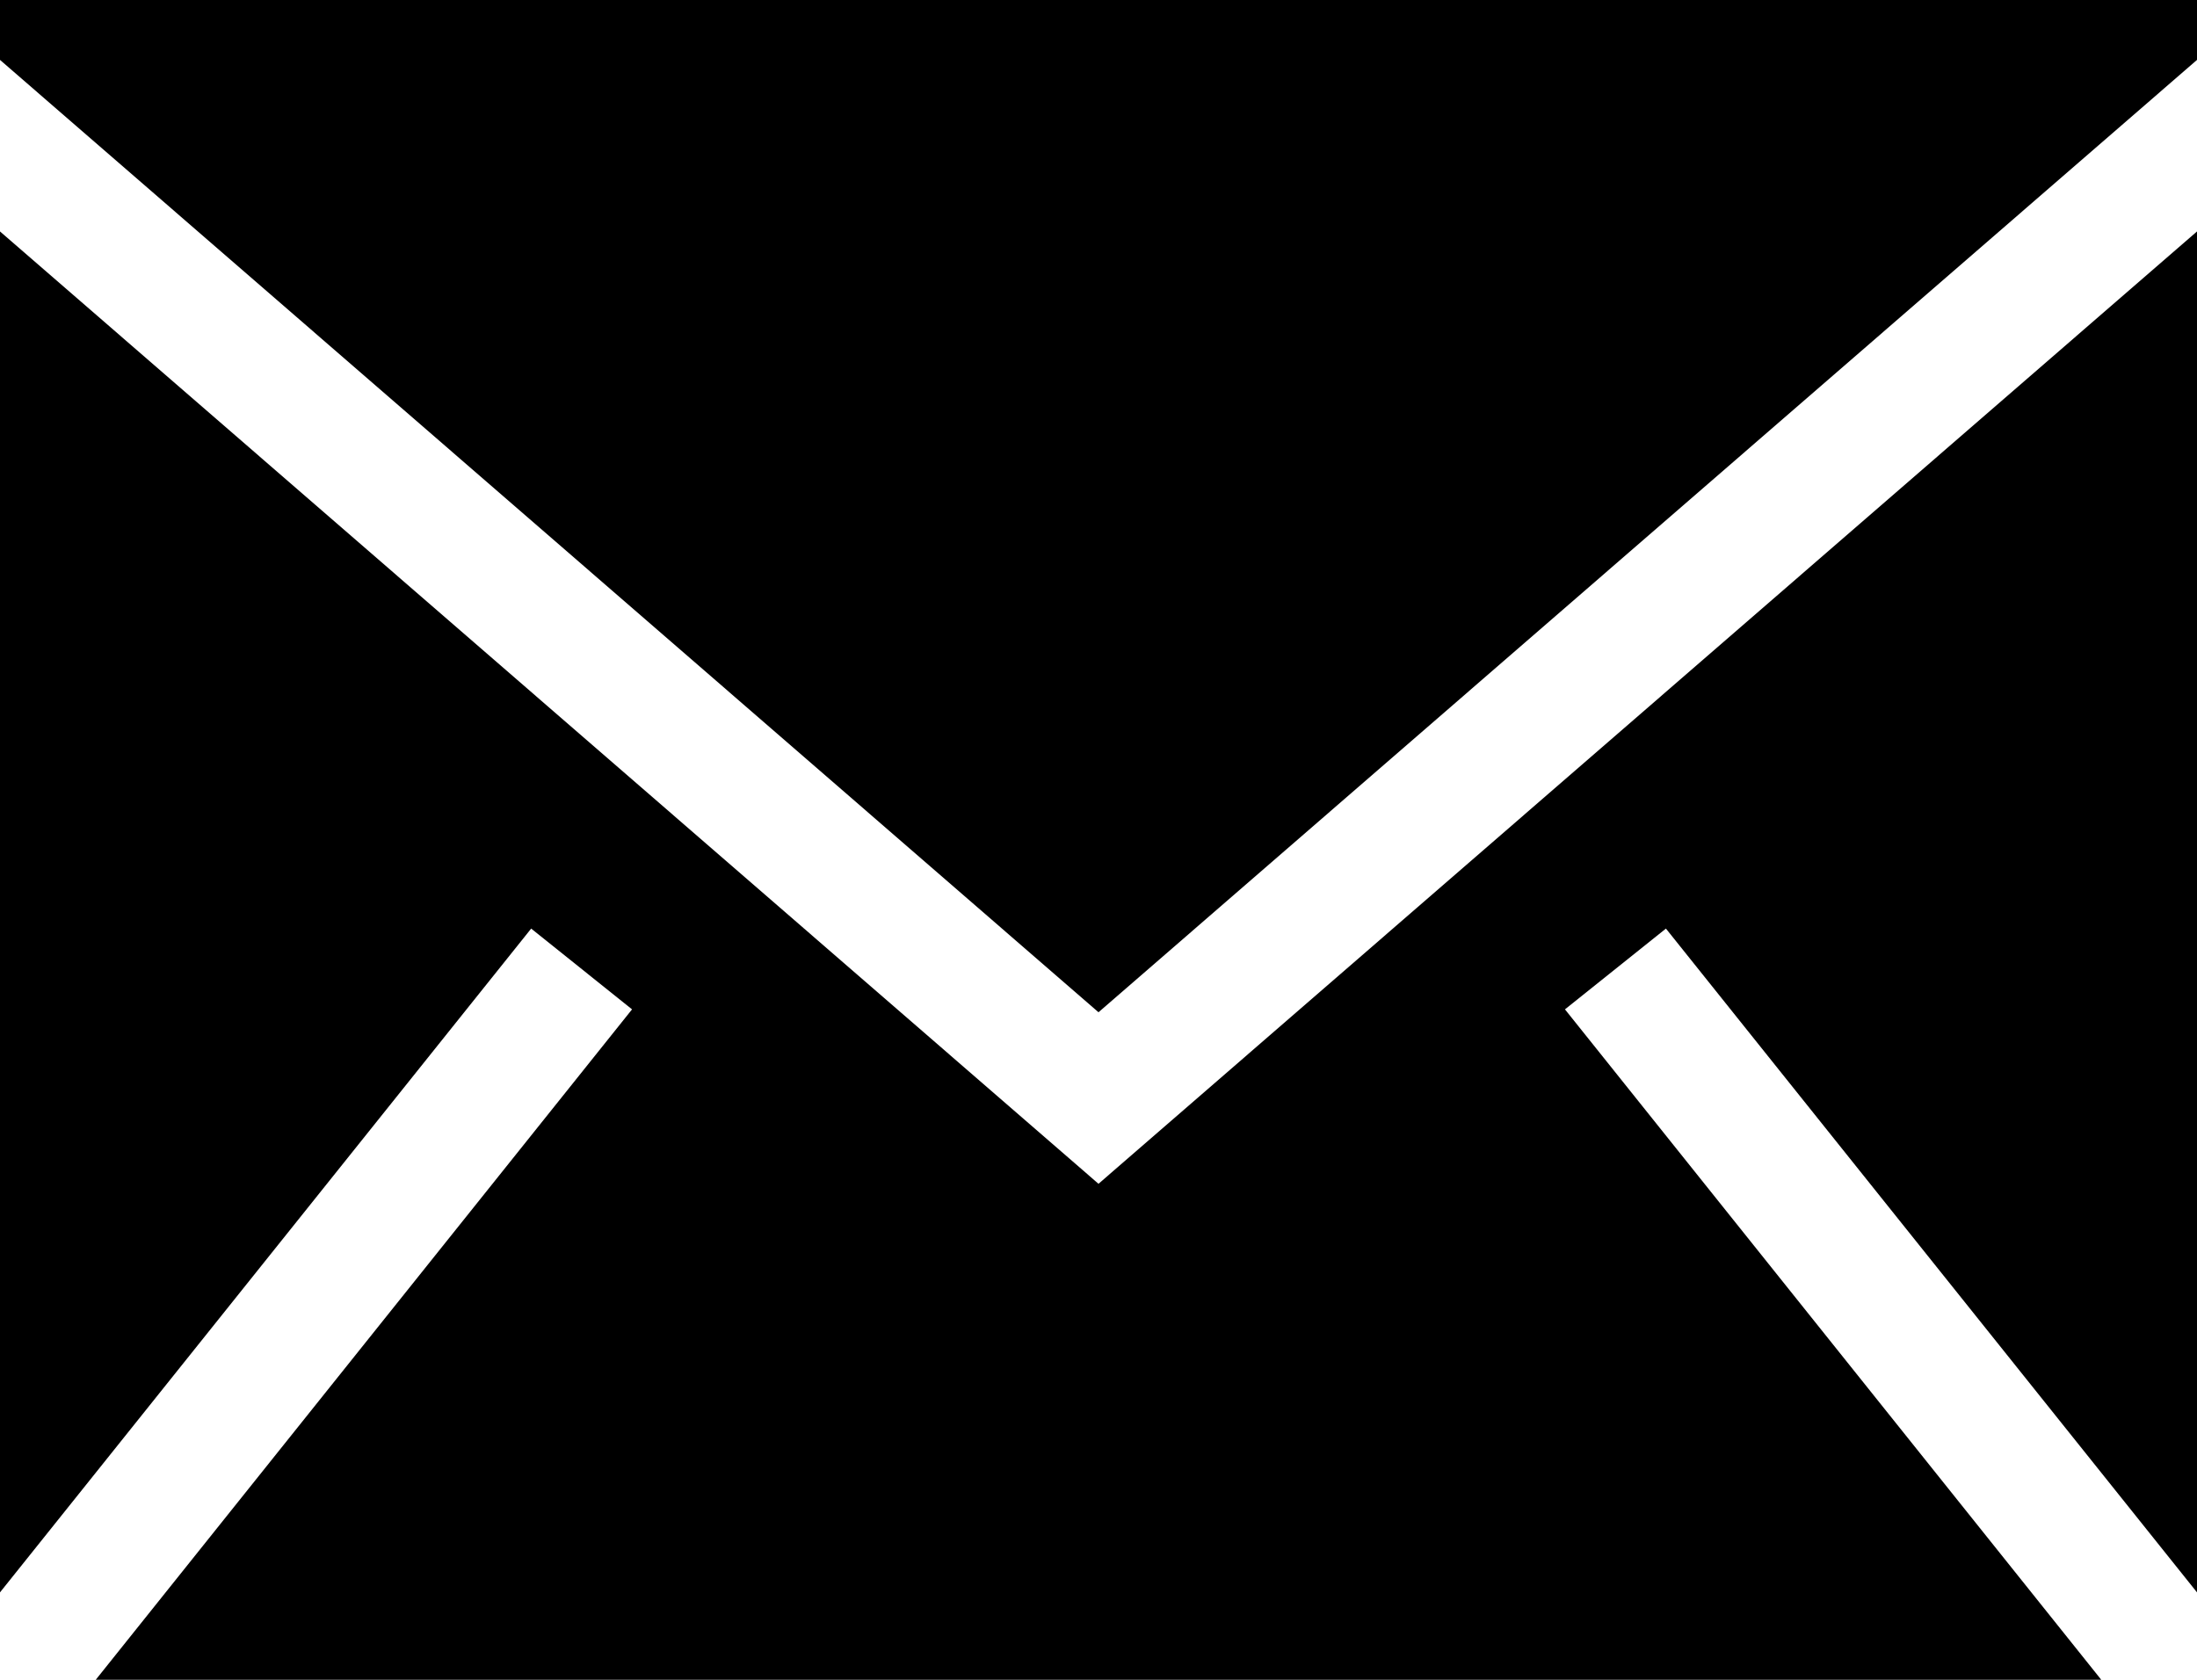<svg xmlns="http://www.w3.org/2000/svg" width="22" height="16.823" viewBox="0 0 22 16.823">
    <path id="email-svgrepo-com" d="M22,228.318v13.63L16.682,235.3l-1.011.809,5.37,6.714H.959l5.37-6.714L5.319,235.3,0,241.948v-13.63l11,9.538ZM22,226v.6l-11,9.538L0,226.6V226H22Z" transform="translate(0 -226)" fill-rule="evenodd"/>
</svg>
